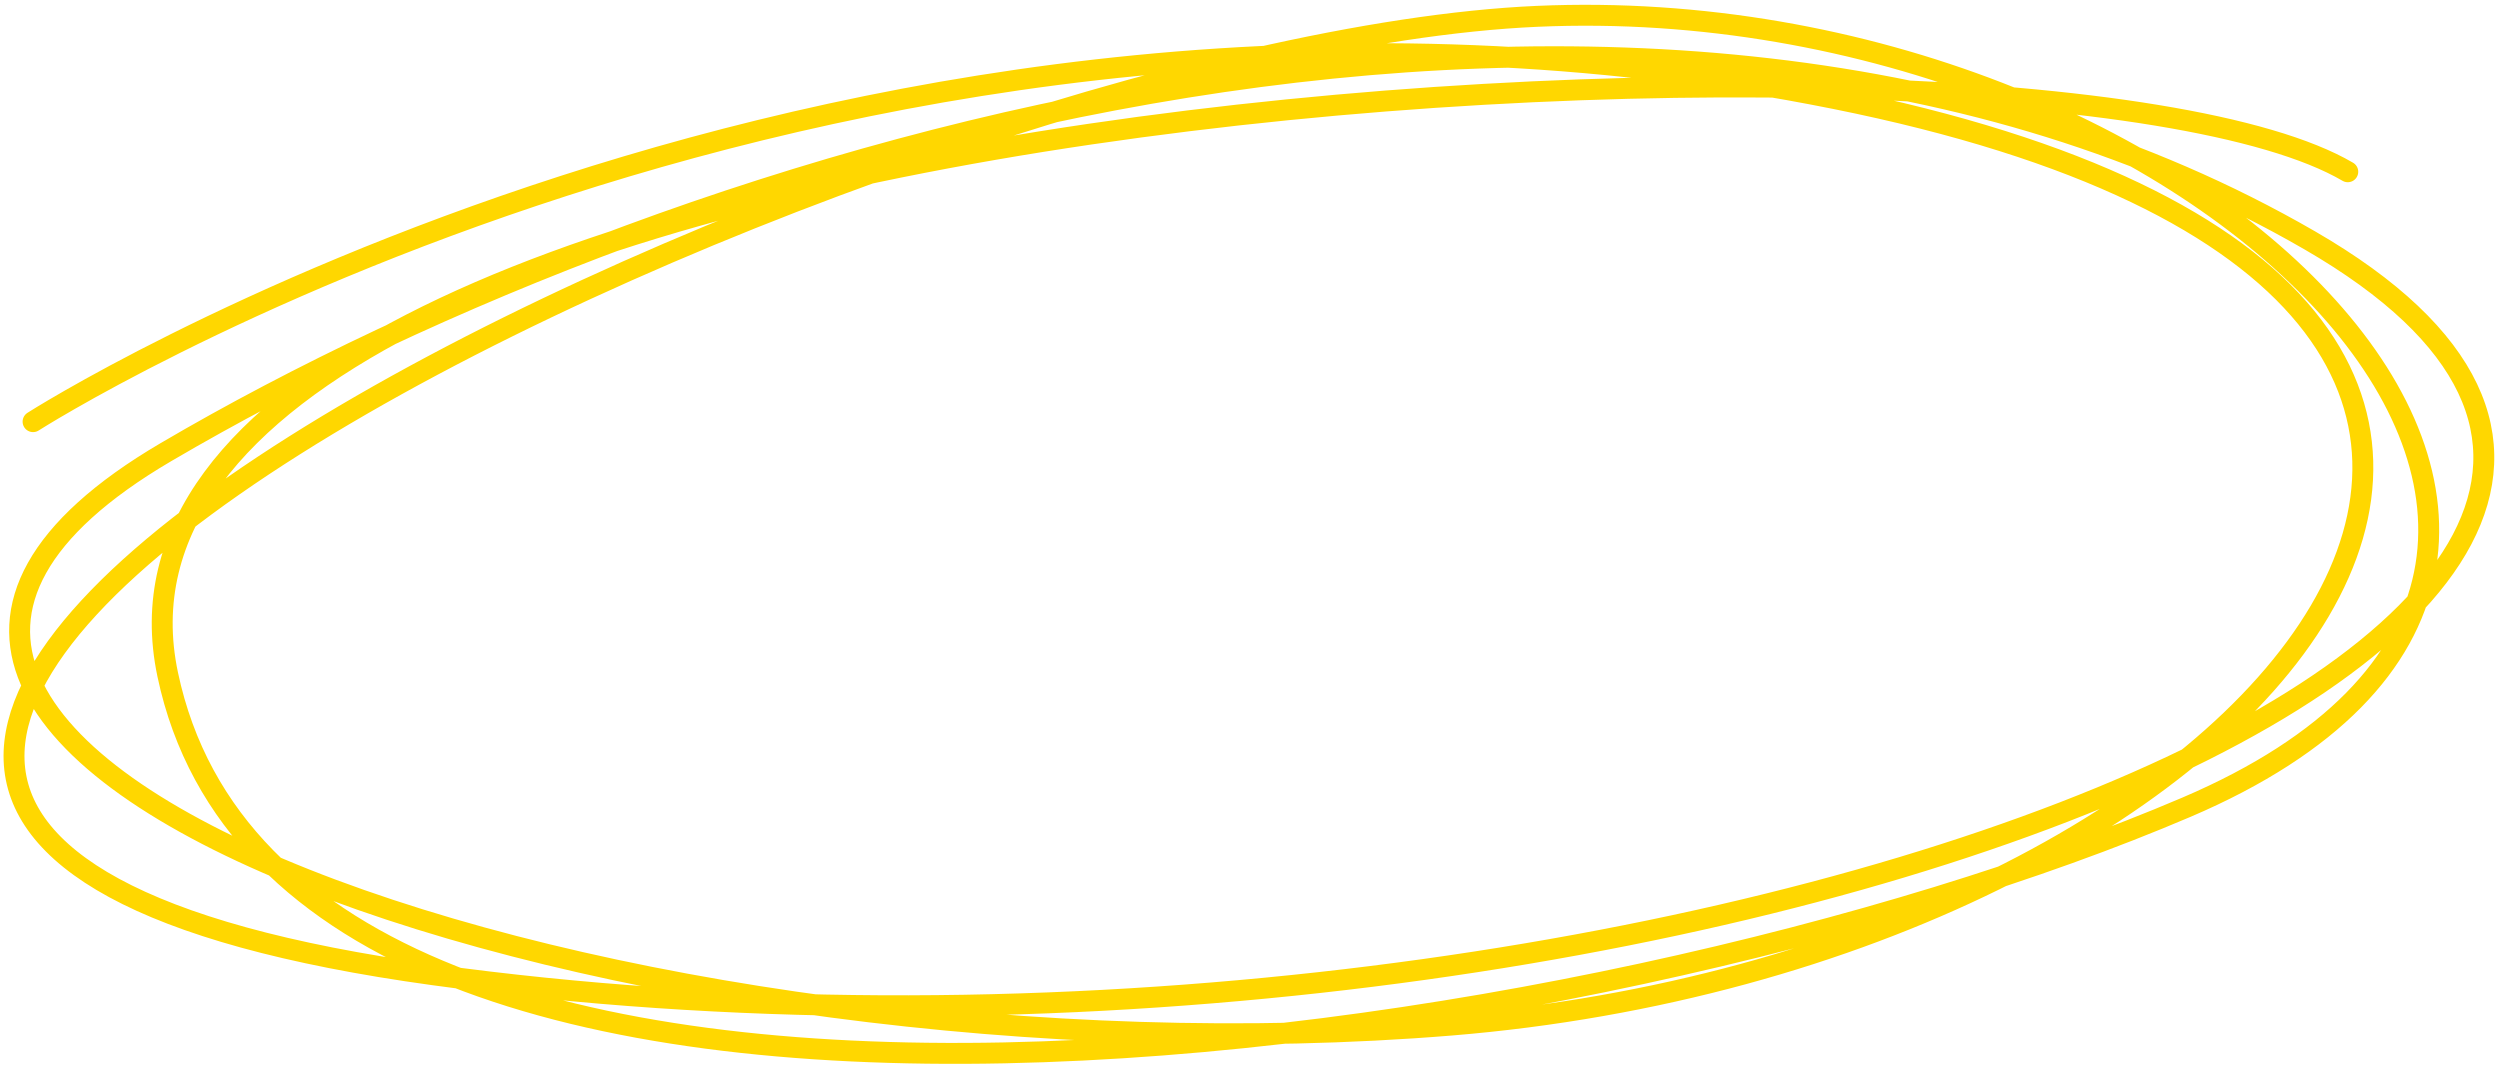 <svg width="239" height="102" viewBox="0 0 239 102" fill="none" xmlns="http://www.w3.org/2000/svg">
<path d="M3.161 40.31C3.161 40.31 81.073 -9.51 175.414 9.428C269.755 28.365 216.91 91.588 138.744 97.997C60.579 104.407 -34.27 72.65 15.864 43.224C65.999 13.798 157.545 -13.589 220.806 22.975C284.067 59.539 154.581 108.777 41.44 93.19C-71.702 77.603 84.037 4.329 146.959 1.561C209.881 -1.207 264.928 53.275 209.034 77.166C153.141 101.056 27.805 120.14 16.034 64.492C4.262 8.845 193.621 -1.644 224.447 16.42" stroke="#FFD700" stroke-width="2" stroke-miterlimit="10" stroke-linecap="round" stroke-linejoin="round"/>
</svg>
